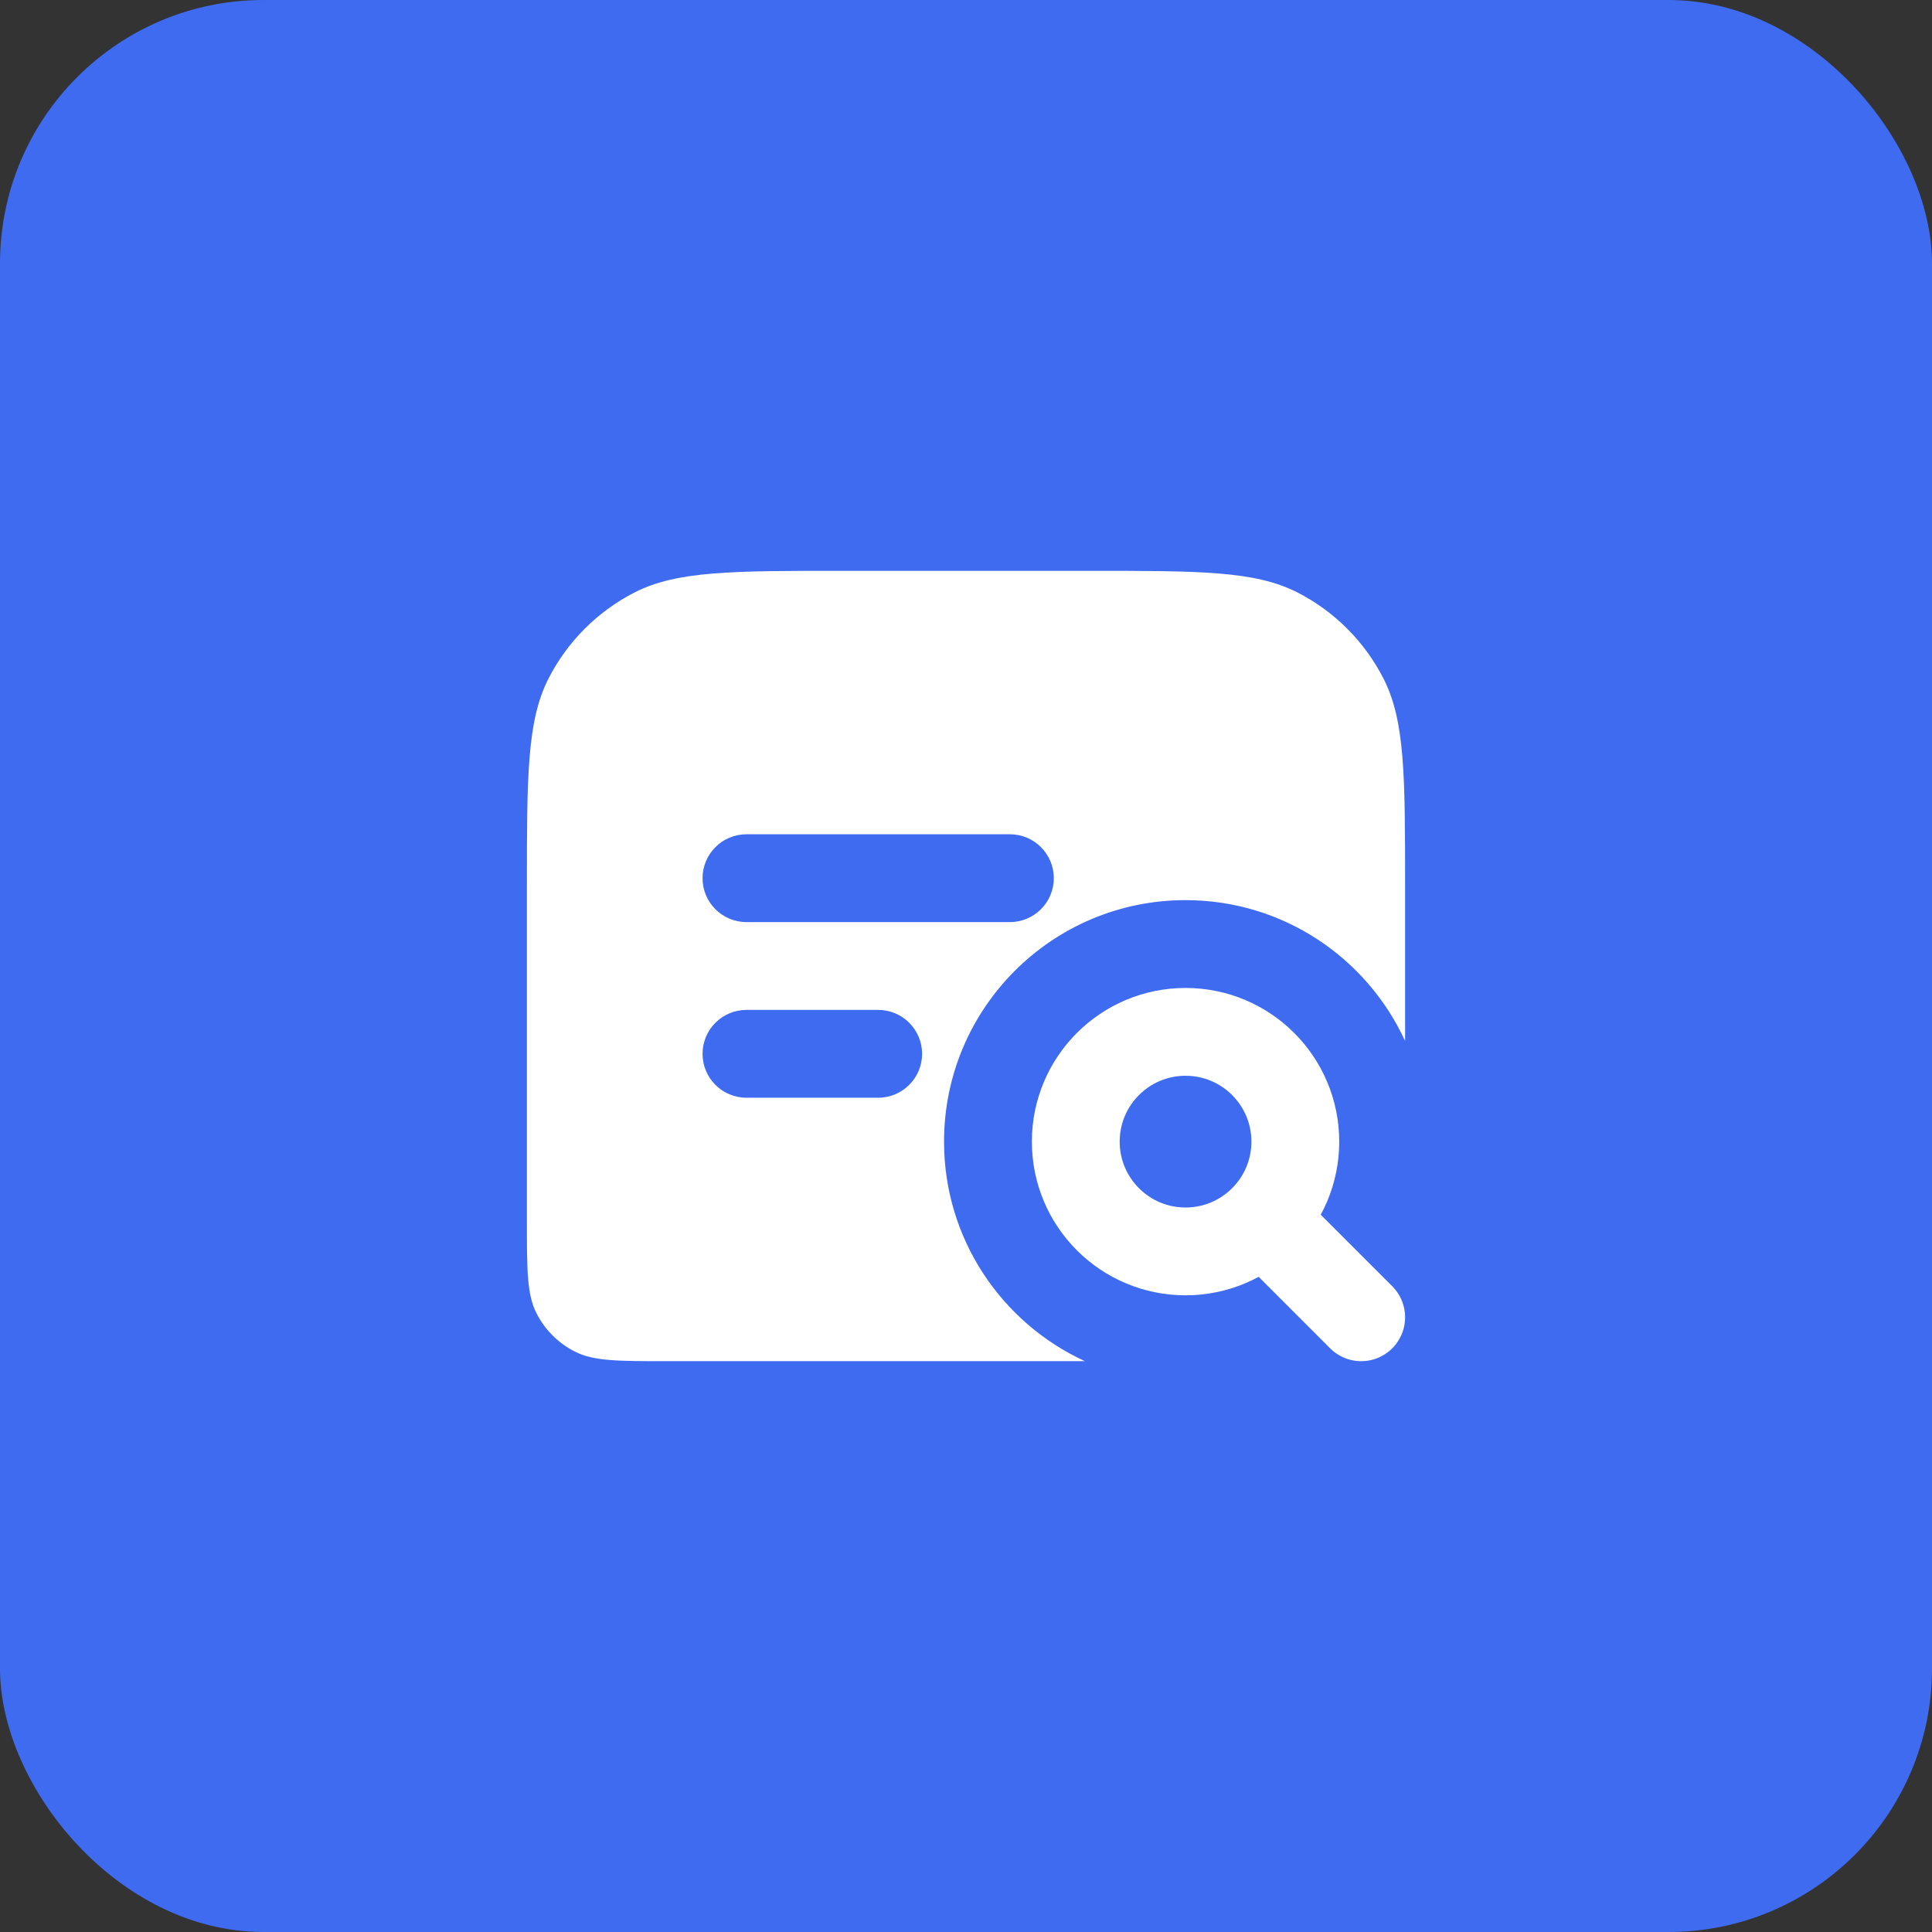 <?xml version="1.0" encoding="UTF-8"?> <svg xmlns="http://www.w3.org/2000/svg" width="44" height="44" viewBox="0 0 44 44" fill="none"><rect x="0" y="0" width="44" height="44" fill="#333333" stroke="none"/><rect width="44" height="44" rx="6" fill="#3E6BF0"></rect><circle cx="27" cy="26" r="2.5" stroke="white" stroke-width="2"></circle><path d="M29 28L31 30" stroke="white" stroke-width="2" stroke-linecap="round"></path><path d="M24.8 13C27.32 13 28.58 13 29.543 13.49C30.39 13.922 31.078 14.61 31.51 15.457C32 16.42 32 17.68 32 20.2V23.708C31.131 21.815 29.219 20.5 27 20.5C23.962 20.5 21.5 22.962 21.5 26C21.5 28.22 22.816 30.131 24.709 31H15.2C14.08 31 13.52 31 13.092 30.782C12.716 30.59 12.409 30.285 12.218 29.908C12 29.48 12 28.92 12 27.8V20.2C12 17.68 12 16.42 12.49 15.457C12.922 14.61 13.61 13.922 14.457 13.49C15.42 13 16.68 13 19.2 13H24.8ZM17 23C16.448 23 16 23.448 16 24C16 24.552 16.448 25 17 25H20C20.552 25 21 24.552 21 24C21 23.448 20.552 23 20 23H17ZM17 19C16.448 19 16 19.448 16 20C16 20.552 16.448 21 17 21H23C23.552 21 24 20.552 24 20C24 19.448 23.552 19 23 19H17Z" fill="white"></path></svg> 